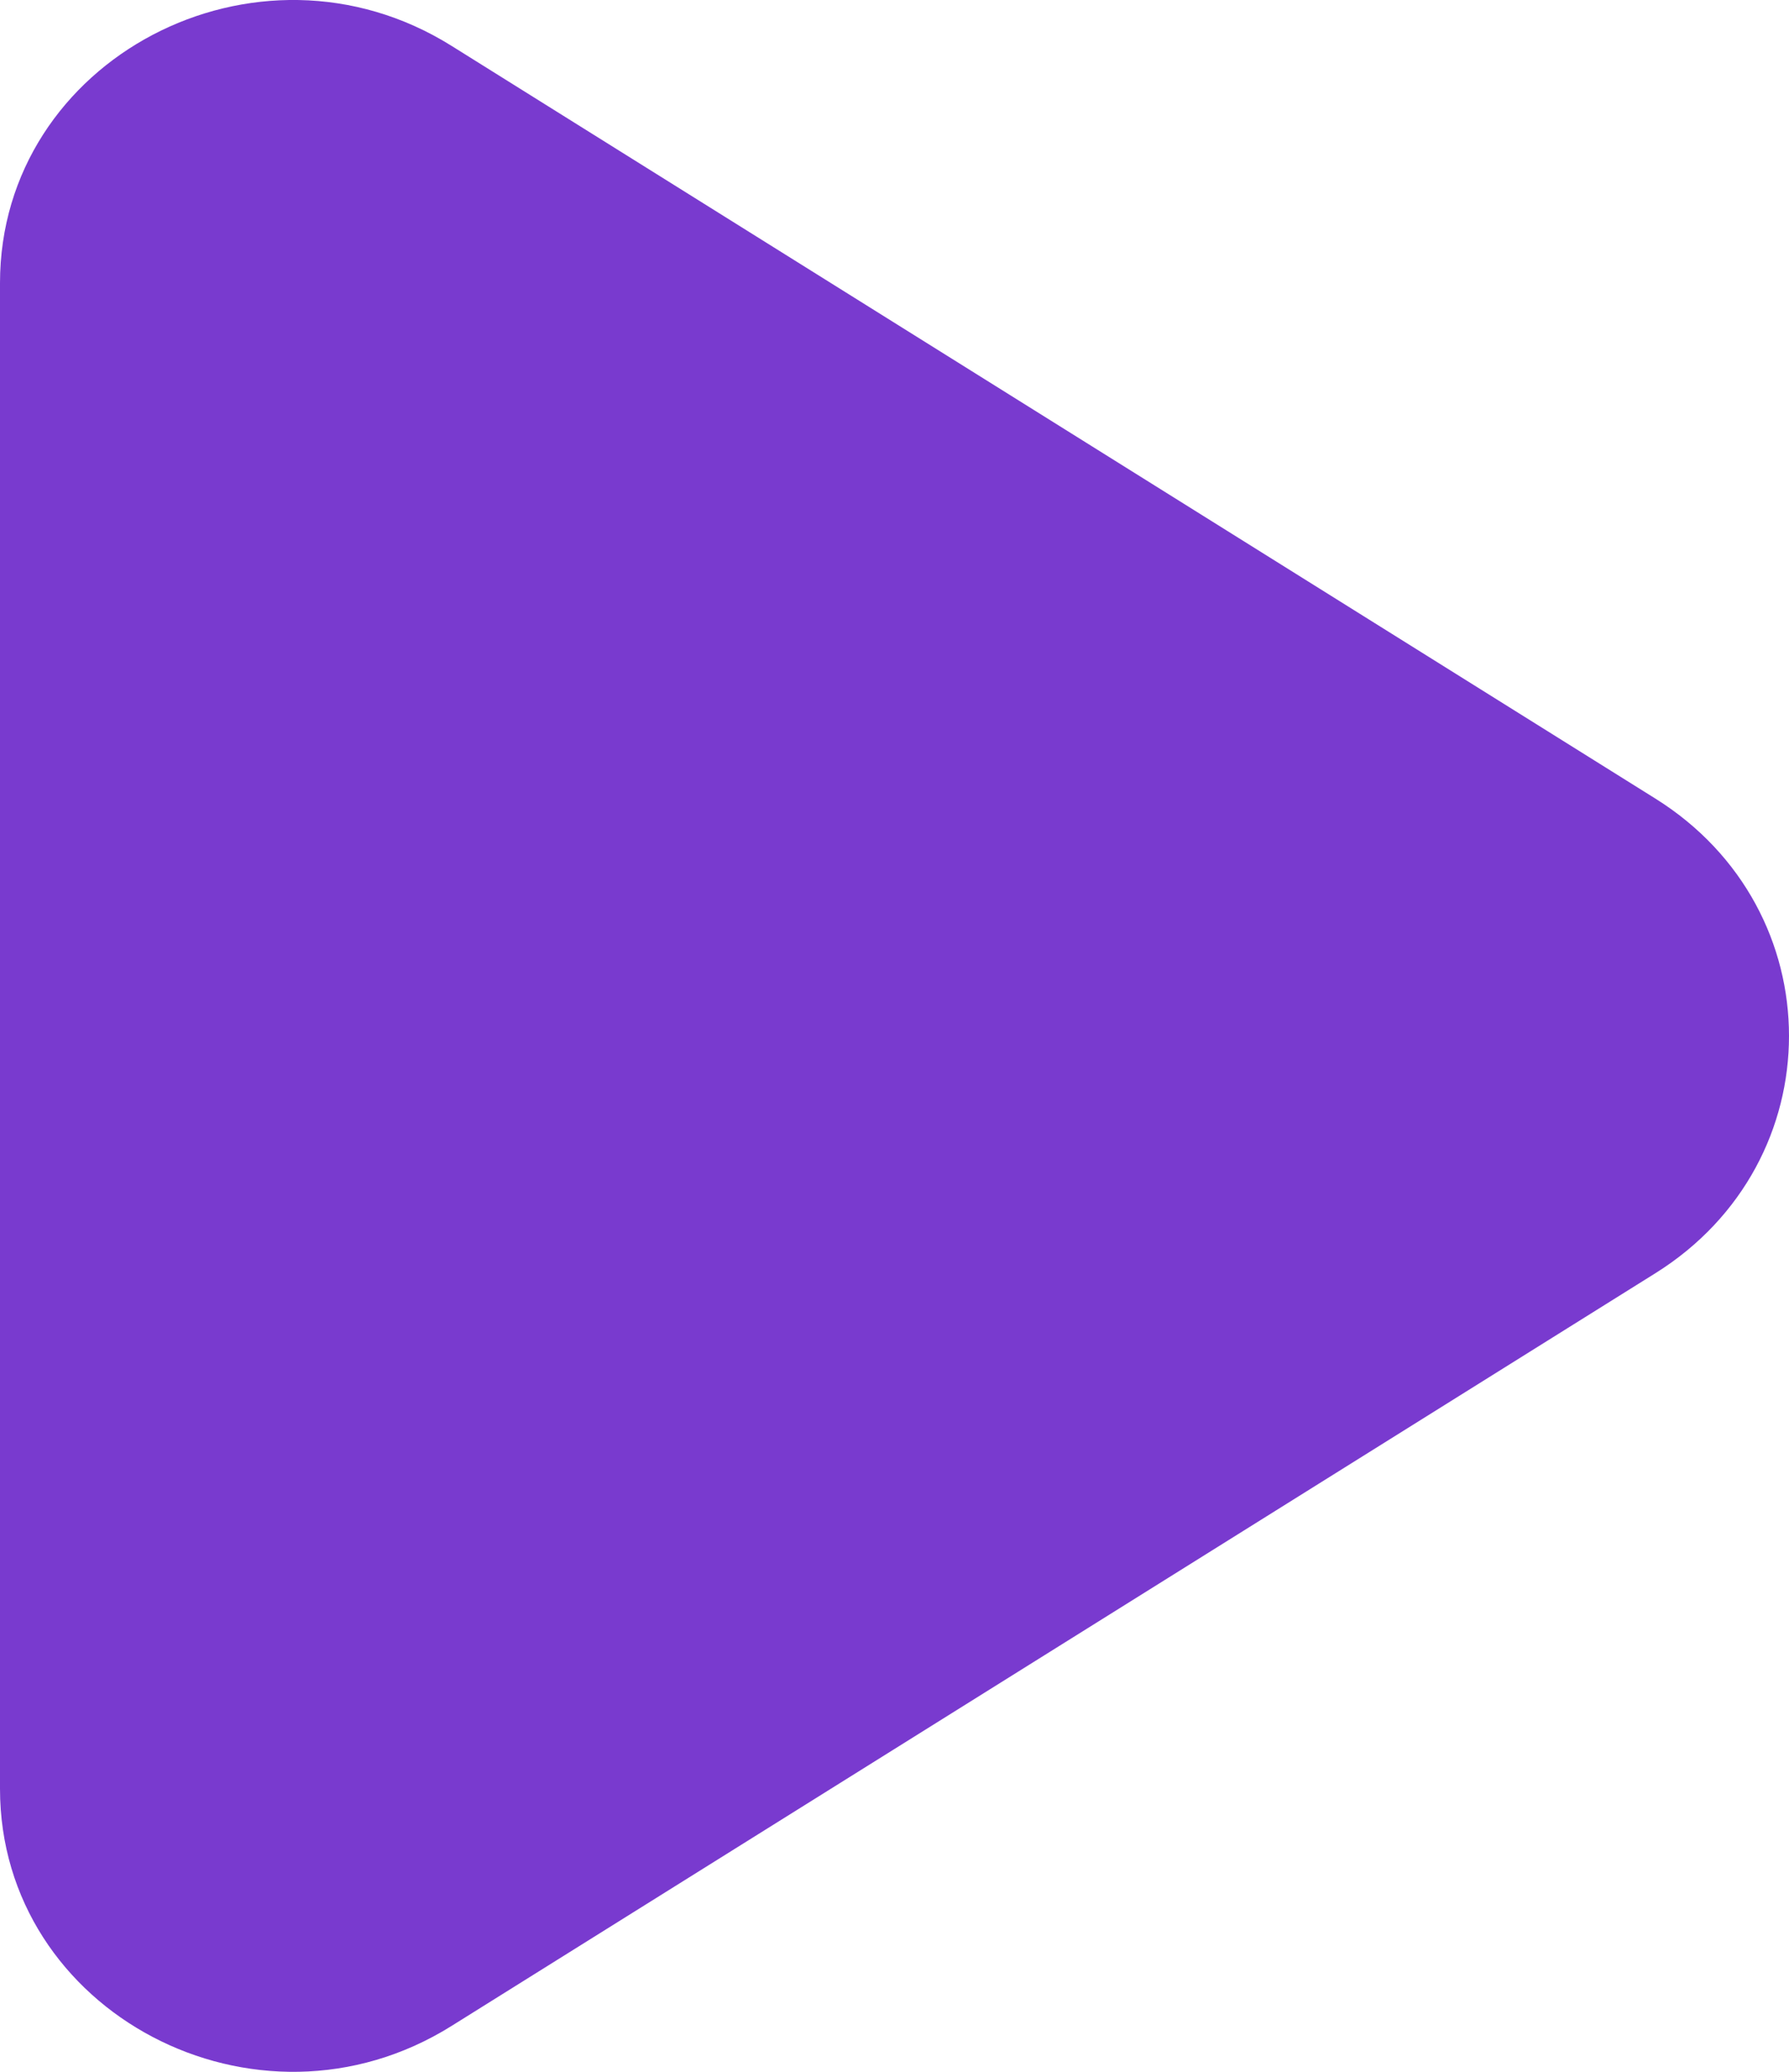 <svg width="19" height="22" viewBox="0 0 19 22" fill="none" xmlns="http://www.w3.org/2000/svg">
<path d="M4.794 0.486C2.727 -0.806 0 0.628 0 3.006V18.994C0 21.372 2.727 22.806 4.794 21.514L17.581 13.52C19.473 12.337 19.473 9.663 17.581 8.48L4.794 0.486Z" fill="#793ACF"/>
</svg>
